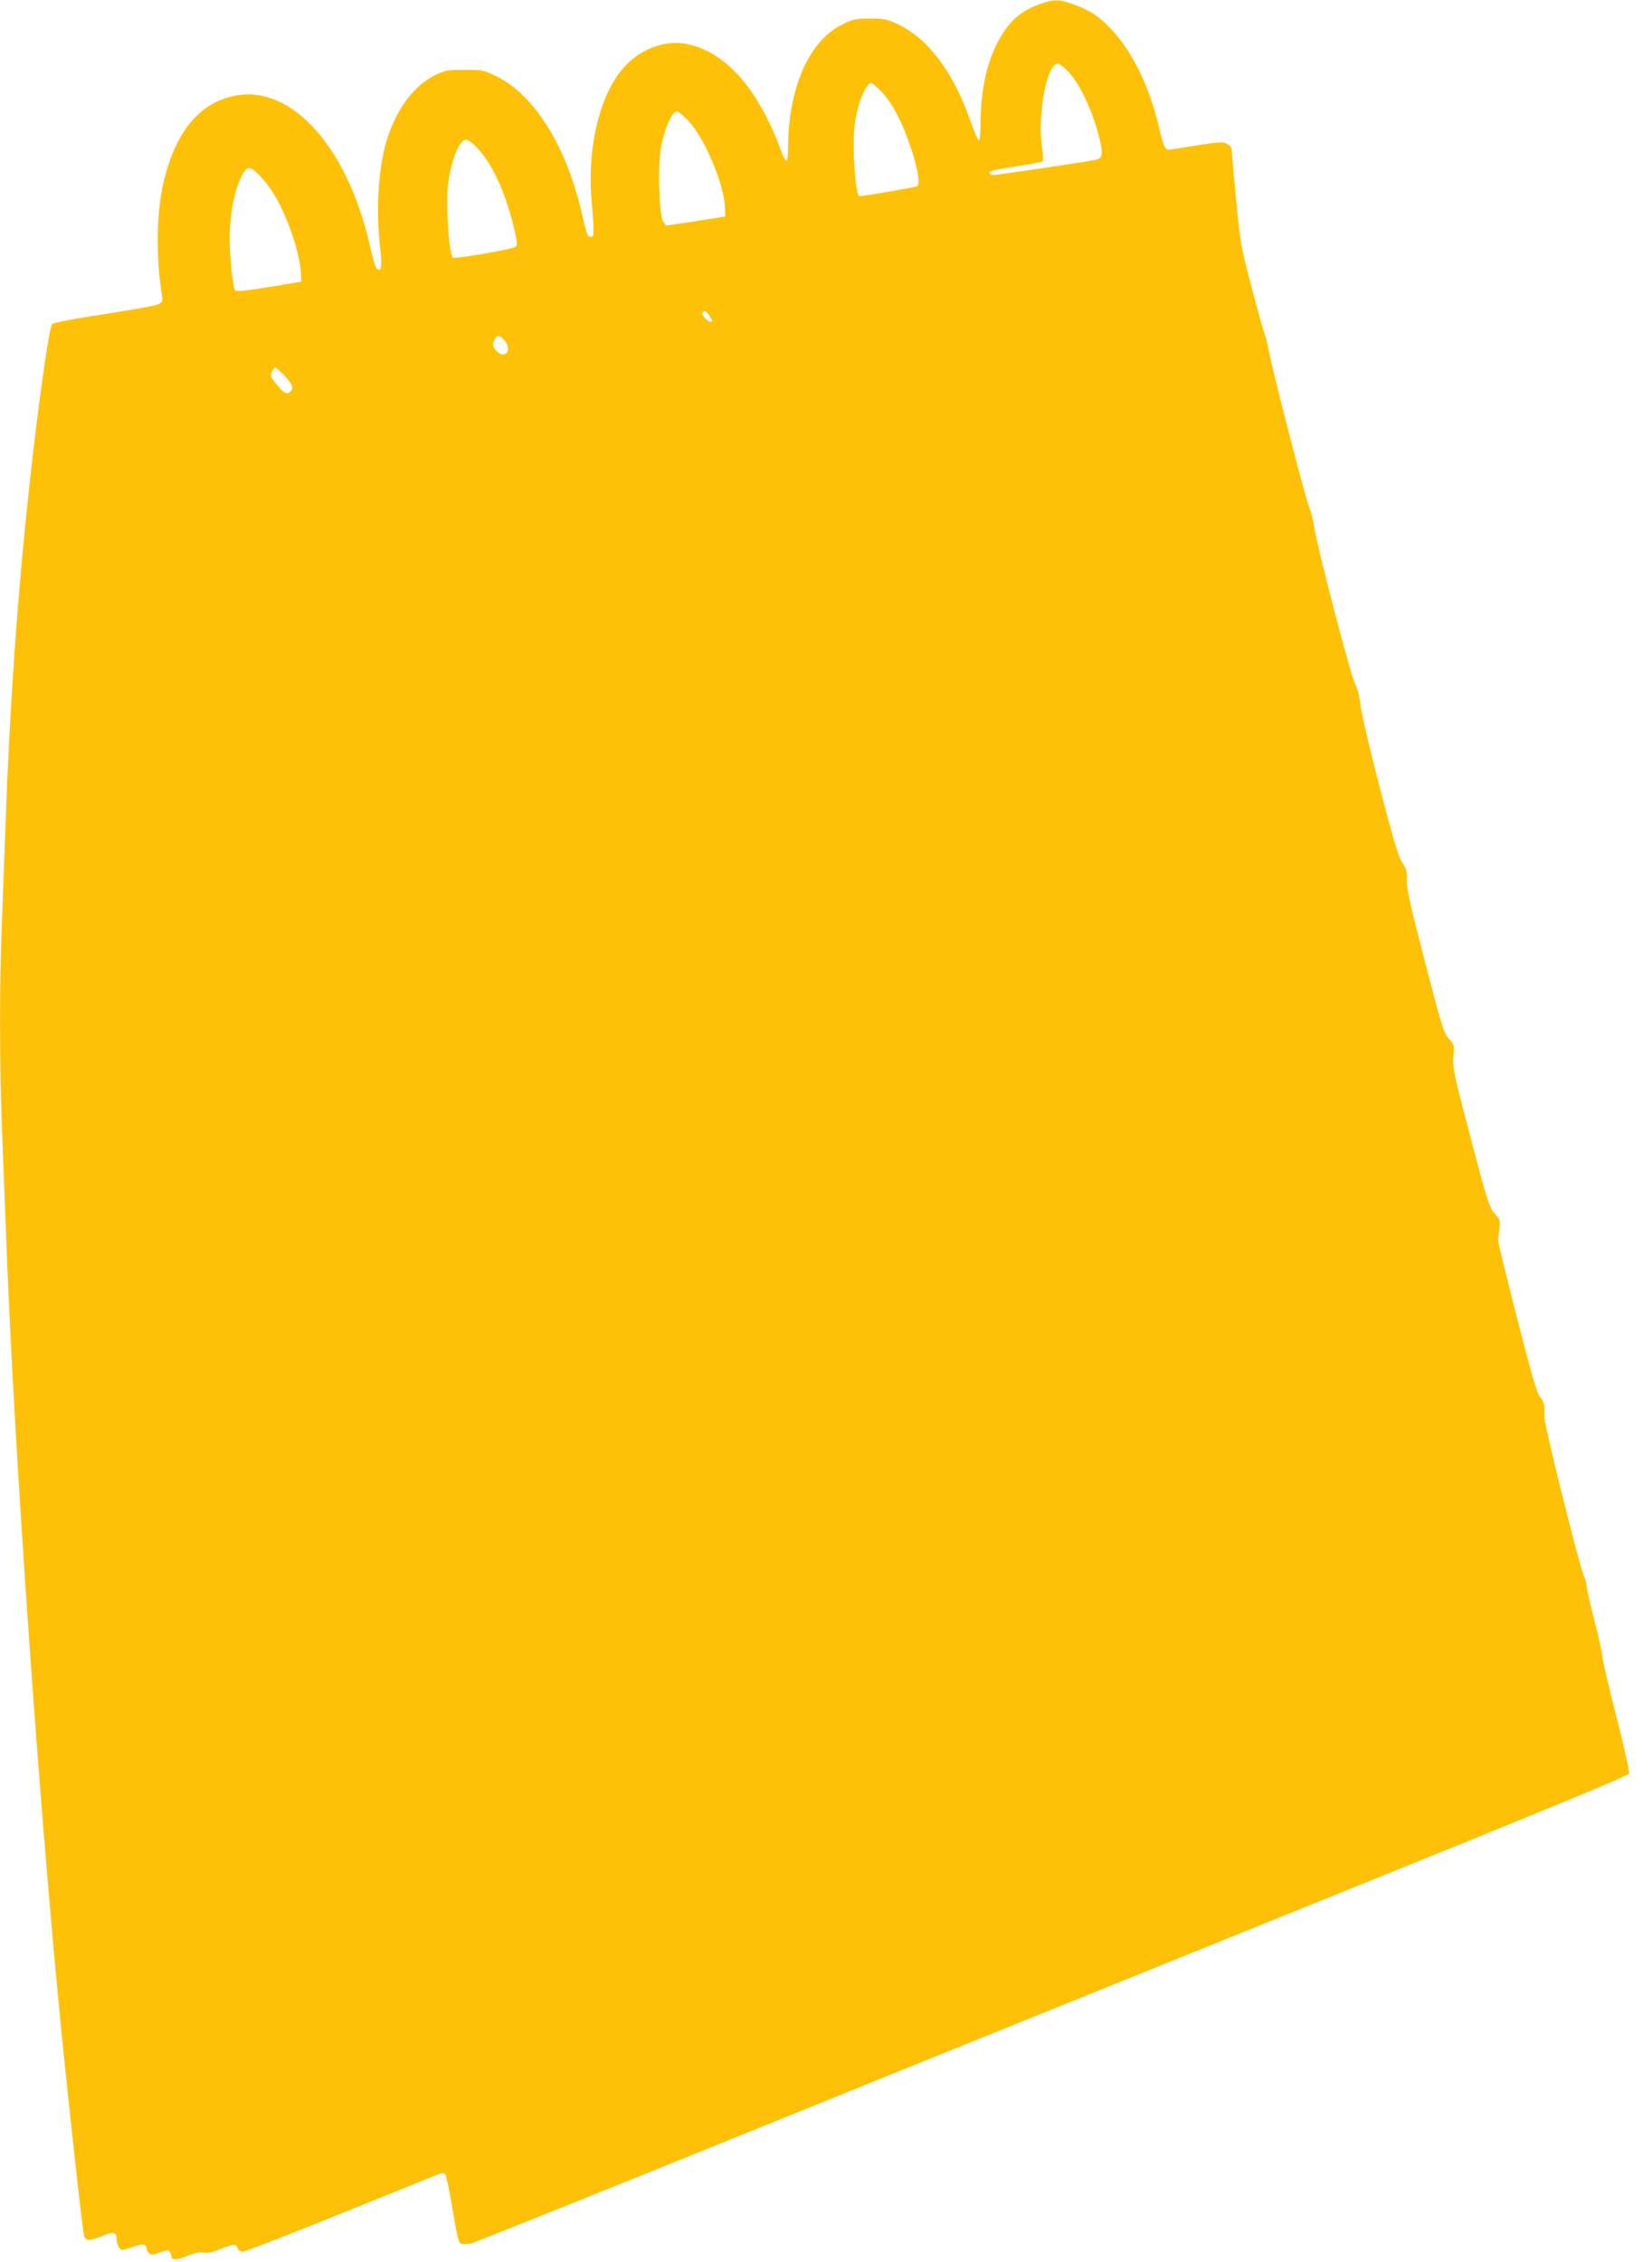 <?xml version="1.0" standalone="no"?>
<!DOCTYPE svg PUBLIC "-//W3C//DTD SVG 20010904//EN"
 "http://www.w3.org/TR/2001/REC-SVG-20010904/DTD/svg10.dtd">
<svg version="1.0" xmlns="http://www.w3.org/2000/svg"
 width="935pt" height="1280pt" viewBox="0 0 935 1280"
 preserveAspectRatio="xMidYMid meet">
<g transform="translate(0,1280) scale(0.1,-0.1)"
fill="#ffc107" stroke="none">
<path d="M5883 12776 c-82 -30 -137 -69 -184 -131 -97 -129 -148 -313 -149
-537 0 -53 -4 -99 -9 -102 -5 -3 -25 43 -46 102 -97 282 -239 472 -415 556
-58 27 -75 31 -155 31 -82 0 -97 -3 -157 -33 -191 -94 -307 -360 -308 -704 0
-38 -4 -68 -9 -68 -5 0 -17 21 -27 48 -131 360 -318 572 -542 614 -115 21
-244 -24 -337 -118 -147 -150 -225 -461 -196 -781 15 -168 14 -193 -3 -193
-21 0 -25 10 -51 125 -87 382 -266 673 -481 781 -77 38 -82 39 -184 39 -96 0
-110 -3 -165 -29 -117 -57 -213 -181 -269 -347 -54 -160 -71 -407 -44 -637 11
-101 7 -130 -19 -114 -6 4 -23 61 -38 126 -125 558 -440 913 -758 856 -210
-38 -352 -213 -416 -513 -36 -166 -38 -410 -5 -616 6 -39 5 -41 -27 -55 -19
-7 -158 -32 -309 -55 -183 -28 -279 -47 -286 -56 -17 -23 -81 -478 -128 -915
-69 -633 -112 -1263 -136 -1945 -6 -170 -15 -416 -20 -545 -13 -308 -13 -778
0 -1115 6 -148 17 -452 26 -675 43 -1154 185 -3183 309 -4440 48 -483 120
-1131 130 -1176 7 -33 29 -35 96 -8 71 29 89 26 89 -14 0 -15 6 -37 14 -48 14
-19 15 -19 74 2 60 22 82 19 82 -12 0 -6 7 -17 15 -24 11 -9 24 -8 61 6 39 15
47 15 55 3 5 -8 9 -19 9 -25 0 -23 30 -22 90 2 42 17 71 23 93 19 22 -4 51 2
94 20 75 30 90 31 98 5 4 -12 15 -20 29 -20 13 0 263 97 557 216 294 119 543
219 555 224 11 5 26 5 32 1 6 -4 26 -93 43 -199 30 -178 34 -193 54 -198 13
-3 38 -1 56 4 19 6 518 205 1109 444 1599 647 1774 717 3679 1487 1278 516
1756 713 1761 726 4 10 -29 156 -72 324 -43 168 -78 319 -78 334 0 16 -20 107
-45 204 -25 96 -45 185 -45 198 0 14 -7 39 -15 57 -27 59 -226 861 -225 903 3
71 0 83 -24 112 -18 22 -48 124 -130 447 -59 231 -107 426 -107 435 0 9 3 39
7 67 6 47 4 53 -27 89 -31 34 -41 69 -136 429 -96 364 -102 396 -97 457 6 64
5 67 -26 102 -29 34 -41 72 -136 439 -82 315 -104 415 -102 459 2 48 -2 64
-26 99 -21 32 -51 133 -128 428 -55 213 -104 422 -108 464 -5 46 -17 93 -29
115 -25 44 -218 786 -232 886 -5 38 -17 88 -28 112 -20 45 -208 775 -231 895
-6 36 -18 83 -27 105 -8 22 -41 141 -73 265 -57 215 -61 237 -85 491 -14 147
-25 271 -25 277 0 7 -11 19 -24 27 -24 16 -44 14 -313 -30 -40 -7 -43 -1 -77
139 -53 221 -149 416 -265 539 -72 77 -124 110 -220 144 -80 28 -108 28 -188
-1z m163 -381 c71 -76 143 -235 180 -392 18 -77 12 -100 -24 -107 -55 -12
-557 -86 -579 -86 -13 0 -23 6 -23 13 0 9 44 20 147 35 81 12 150 26 154 30 4
4 3 36 -3 72 -28 187 26 480 89 480 9 0 36 -20 59 -45z m-1055 -116 c33 -34
66 -84 99 -152 73 -152 130 -364 101 -381 -8 -5 -304 -56 -326 -56 -25 0 -44
304 -26 418 19 120 62 222 93 222 5 0 32 -23 59 -51z m-1093 -165 c91 -97 201
-358 205 -489 l2 -49 -49 -9 c-27 -4 -103 -16 -168 -26 l-119 -18 -16 24 c-22
33 -31 310 -14 408 21 117 63 215 94 215 6 0 35 -25 65 -56z m-1196 -152 c83
-88 156 -245 203 -436 23 -92 25 -110 13 -122 -14 -14 -345 -71 -355 -61 -24
25 -42 324 -25 432 22 137 64 235 100 235 11 0 39 -21 64 -48z m-1231 -157
c82 -84 152 -222 204 -401 14 -49 27 -114 28 -144 l2 -54 -183 -30 c-148 -24
-185 -27 -192 -17 -13 22 -30 182 -30 288 0 130 23 262 60 341 36 76 51 79
111 17z m2543 -790 c19 -28 20 -35 6 -35 -16 0 -51 40 -45 50 10 16 22 12 39
-15z m-1156 -145 c41 -52 2 -102 -45 -59 -25 25 -28 40 -13 70 15 26 31 23 58
-11z m-1251 -192 c48 -52 57 -73 37 -92 -20 -21 -37 -12 -80 41 -32 39 -35 47
-25 69 6 13 14 24 19 24 4 0 26 -19 49 -42z"/>
</g>
</svg>
